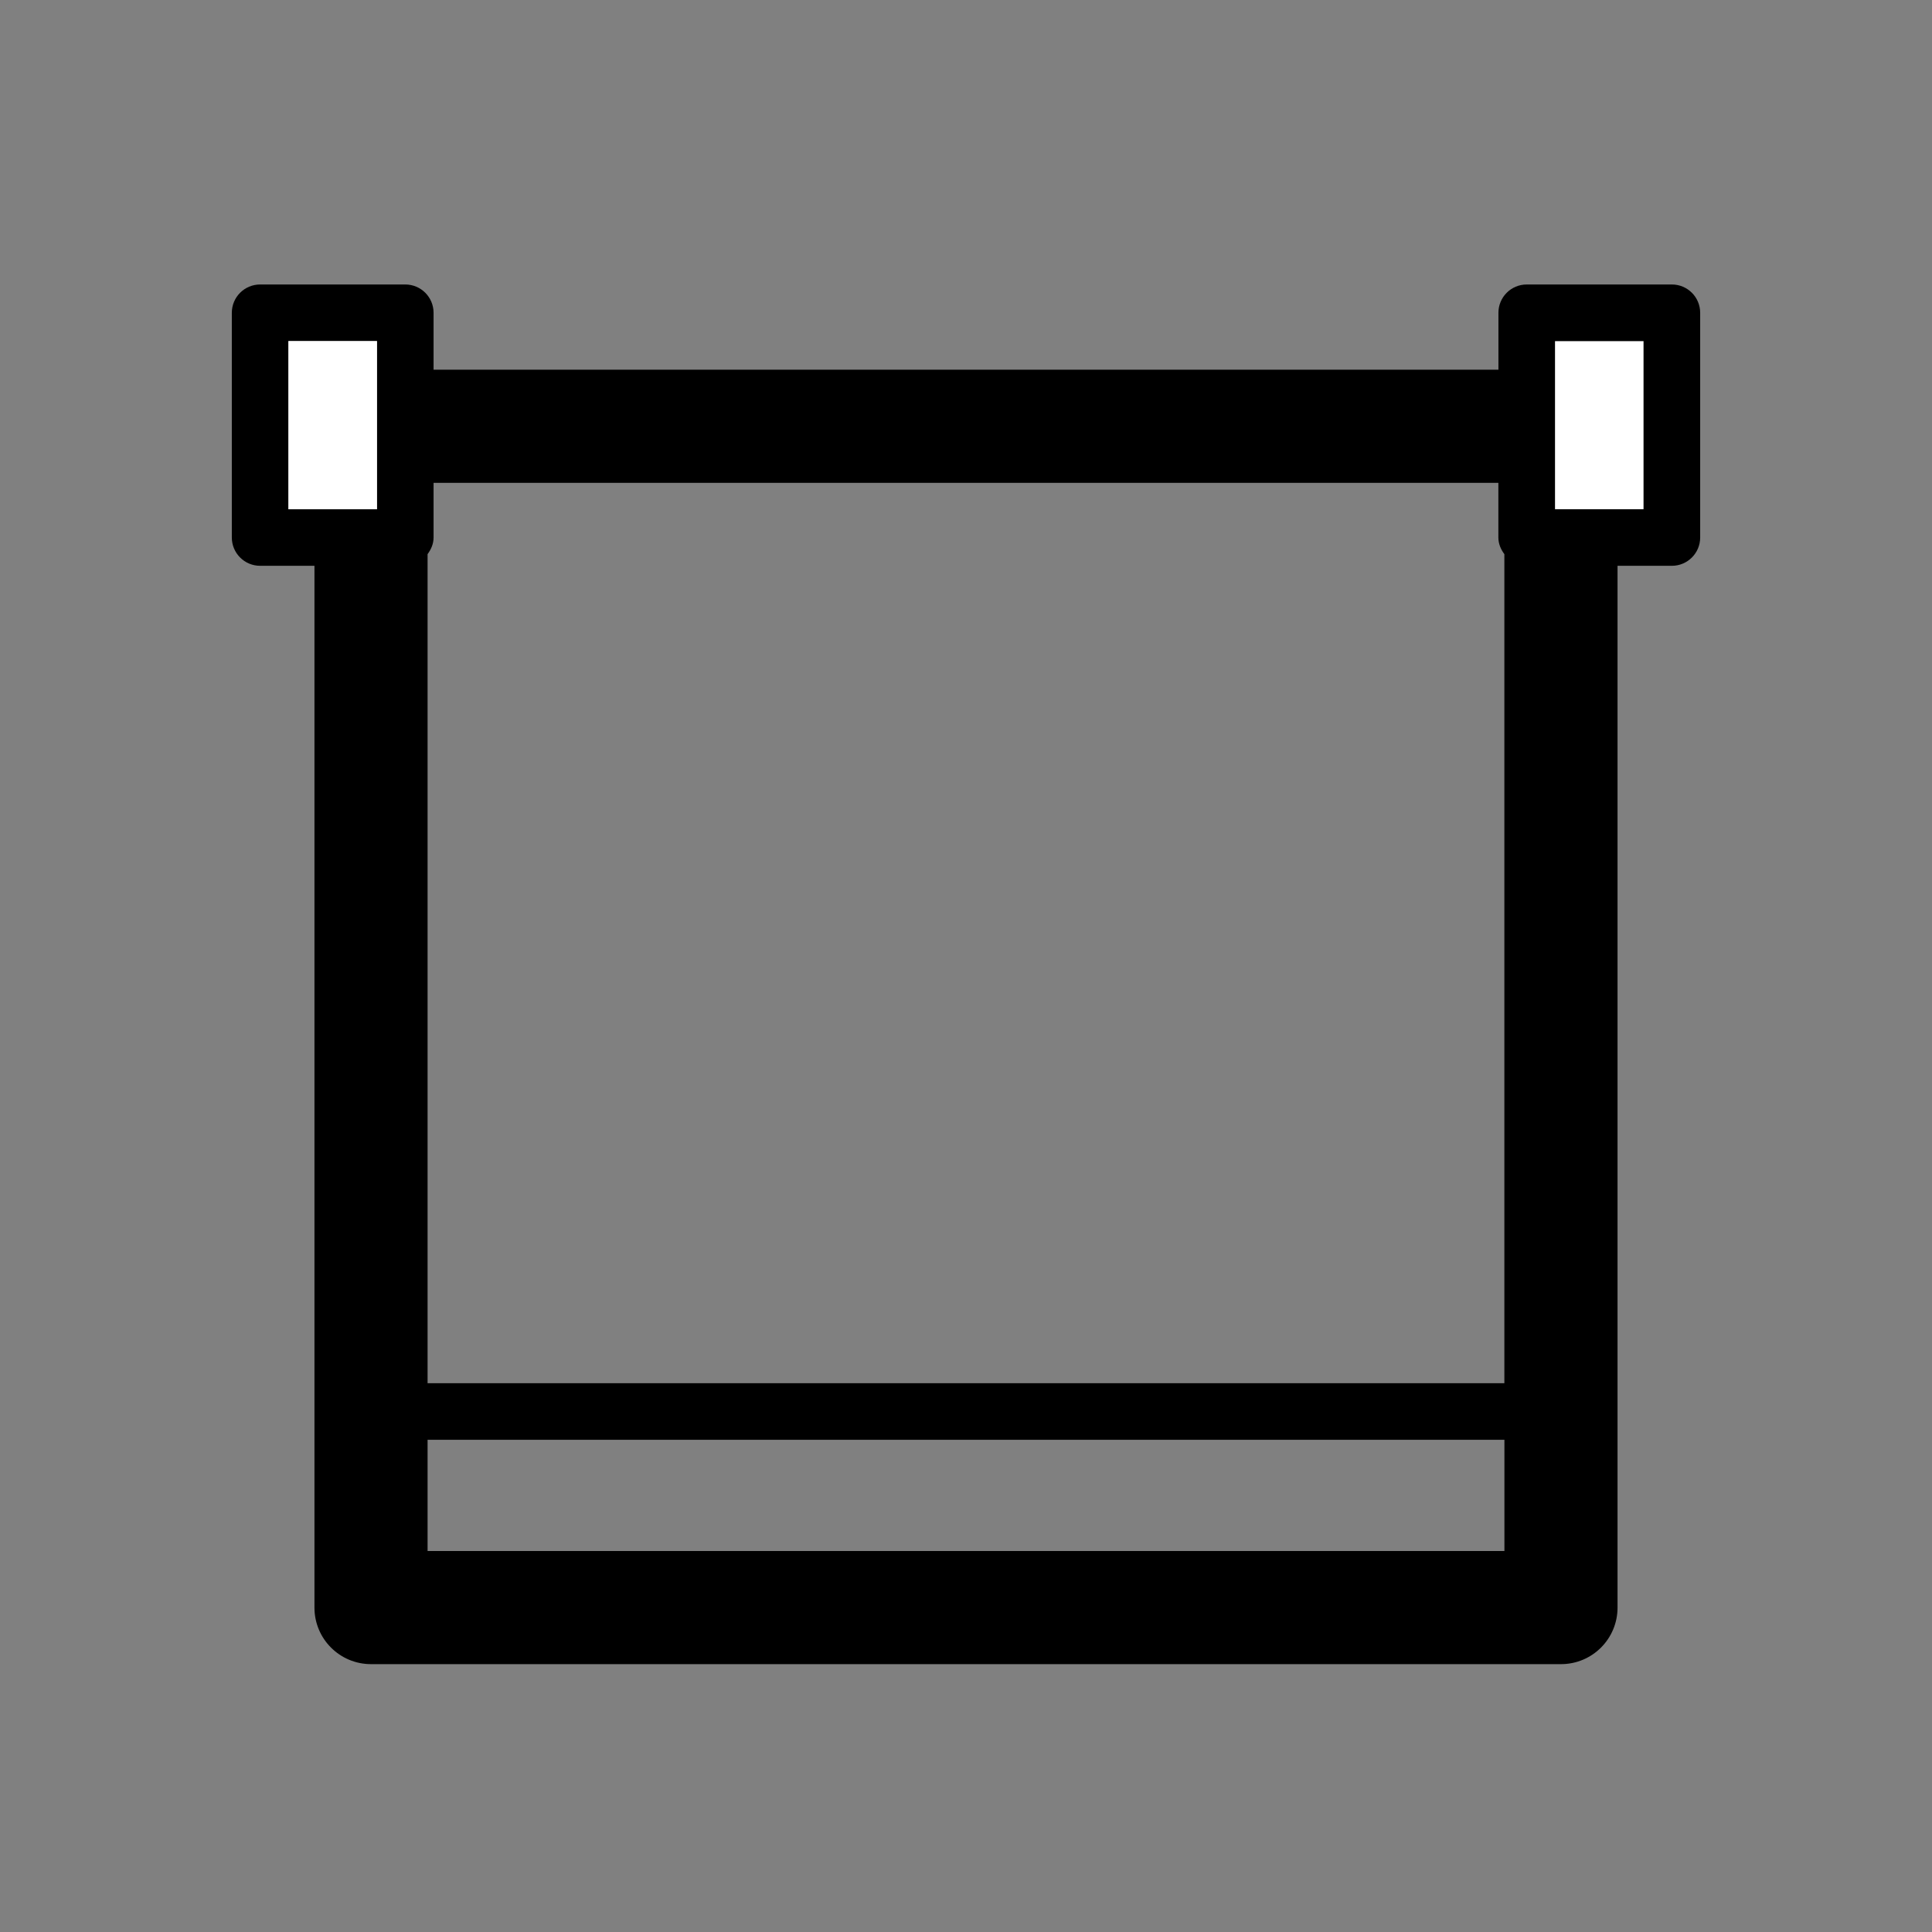 <?xml version="1.0" encoding="UTF-8"?>
<svg id="produkte" xmlns="http://www.w3.org/2000/svg" width="34.16" height="34.16" version="1.1" viewBox="0 0 34.16 34.16">
  <rect x="0" y="0" width="34.16" height="34.16" fill="#808080" stroke="none"/>
  <defs>
    <style>
      .cls-1 {
        fill: #000;
      }

      .cls-1, .cls-2, .cls-3 {
        stroke-width: 0px;
      }

      .cls-2 {
        fill: none;
      }

      .cls-3 {
        fill: #fff;
      }
    </style>
  </defs>
  <rect class="cls-2" x=".016" width="34.16" height="34.16"/>
  <g>
    <path class="cls-2" d="M7.56,9.798v14.659h19.04v-14.659c-.062-.084-.106-.182-.106-.294v-.967H7.666v.967c0,.112-.044.211-.106.294Z"/>
    <rect class="cls-2" x="7.56" y="25.457" width="19.04" height="1.967"/>
    <rect class="cls-3" x="27.493" y="6.03" width="1.567" height="2.974"/>
    <path class="cls-1" d="M29.561,5.03h-2.567c-.276,0-.5.224-.5.5v1.007H7.666v-1.007c0-.276-.224-.5-.5-.5h-2.567c-.276,0-.5.224-.5.5v3.974c0,.276.224.5.5.5h.961v18.42c0,.553.447,1,1,1h21.04c.553,0,1-.447,1-1V10.004h.961c.276,0,.5-.224.5-.5v-3.974c0-.276-.224-.5-.5-.5ZM29.061,9.004h-1.567v-2.974h1.567v2.974ZM26.493,8.537v.967c0,.112.044.211.106.294v14.659H7.56v-14.659c.062-.084.106-.182.106-.294v-.967h18.827ZM5.099,6.03h1.567v2.974h-1.567v-2.974ZM7.56,27.424v-1.967h19.04v1.967H7.56Z"/>
    <rect class="cls-3" x="5.099" y="6.03" width="1.567" height="2.974"/>
  </g>
</svg>